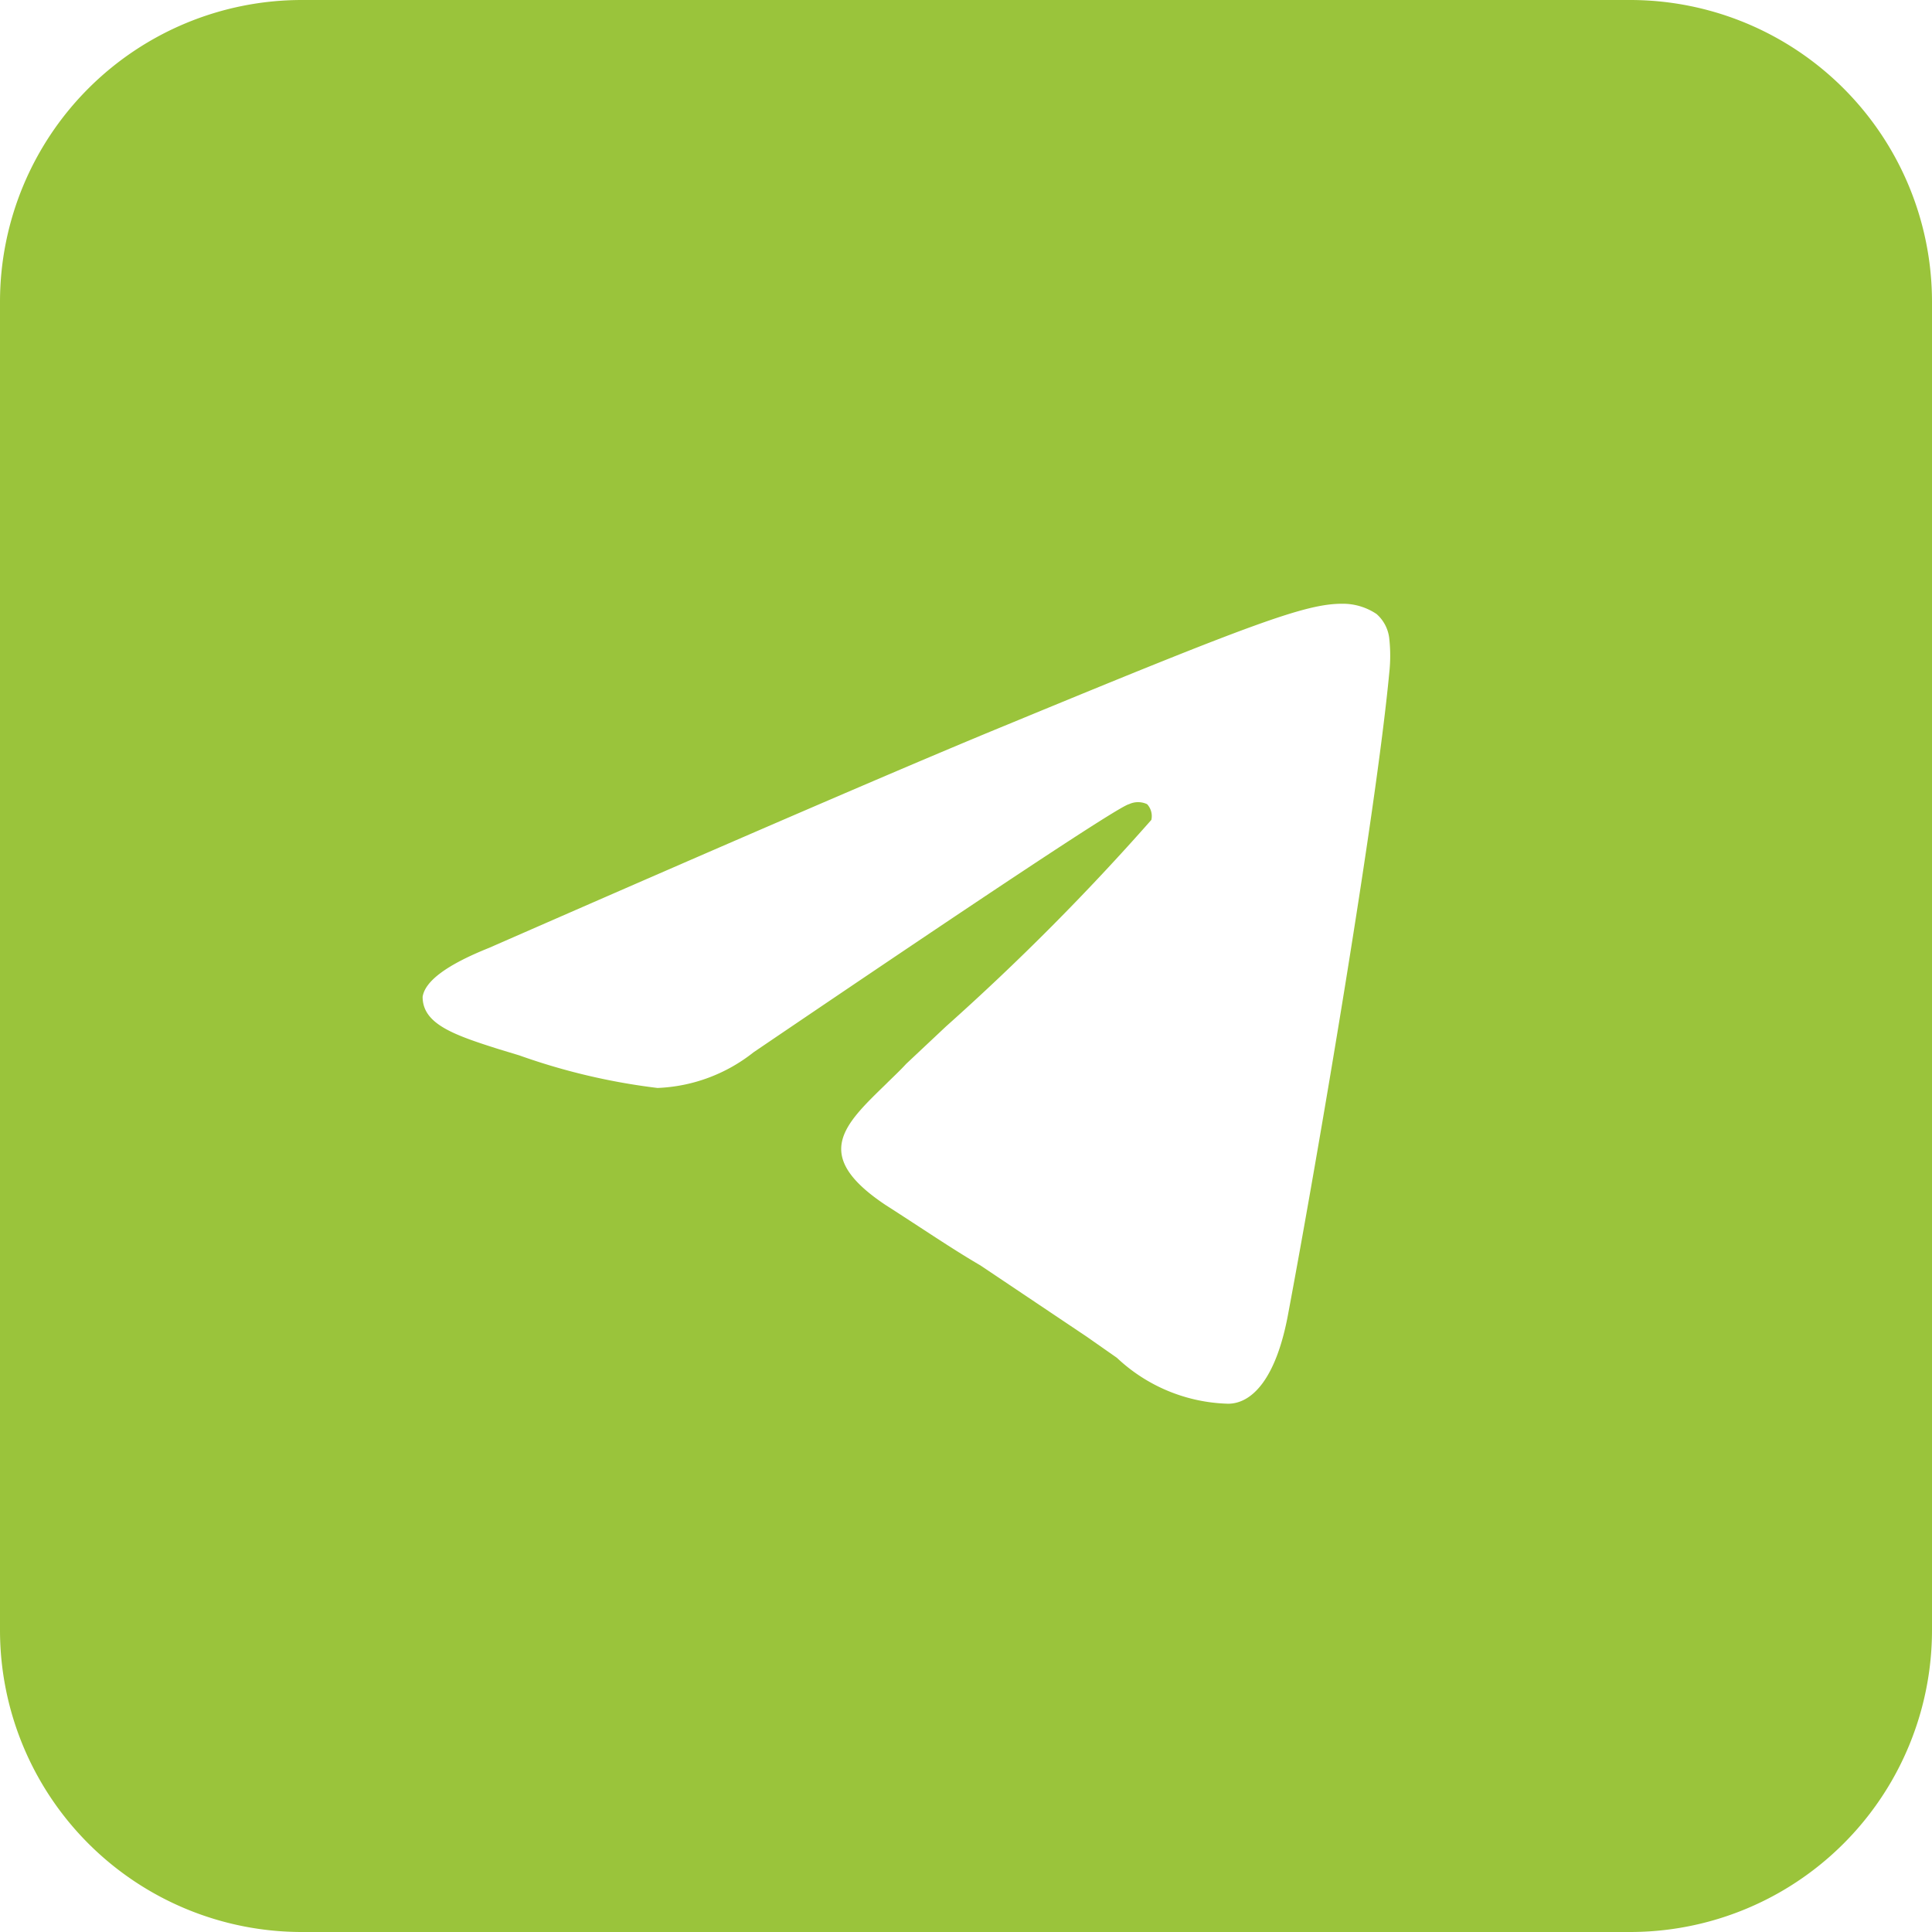 <?xml version="1.0" encoding="UTF-8"?> <svg xmlns="http://www.w3.org/2000/svg" viewBox="0 0 32 32"> <defs> <style>.cls-1{fill:#9ac43b;fill-rule:evenodd;}</style> </defs> <g id="Layer_2" data-name="Layer 2"> <g id="Layer_1-2" data-name="Layer 1"> <path class="cls-1" d="M5,0H27a5,5,0,0,1,5,5V27a5,5,0,0,1-5,5H5a5,5,0,0,1-5-5V5A5,5,0,0,1,5,0ZM16.69,12q-2.15.88-8.59,3.7c-.7.28-1.06.55-1.1.81,0,.45.51.63,1.27.87l.33.1a10.6,10.6,0,0,0,2.29.54,2.73,2.73,0,0,0,1.59-.59q6-4.07,6.22-4.11a.35.35,0,0,1,.3,0,.29.29,0,0,1,.07.26A40.12,40.12,0,0,1,15.67,17l-.66.62c-.11.12-.23.23-.34.34-.7.68-1.23,1.18,0,2,.61.39,1.09.72,1.57,1L18,22.14l.5.35a2.79,2.79,0,0,0,1.84.76c.39,0,.8-.4,1-1.51.49-2.61,1.45-8.26,1.67-10.59a2.61,2.61,0,0,0,0-.58.63.63,0,0,0-.21-.4,1,1,0,0,0-.57-.17C21.63,10,20.78,10.31,16.69,12Z"></path> </g> </g> </svg> 